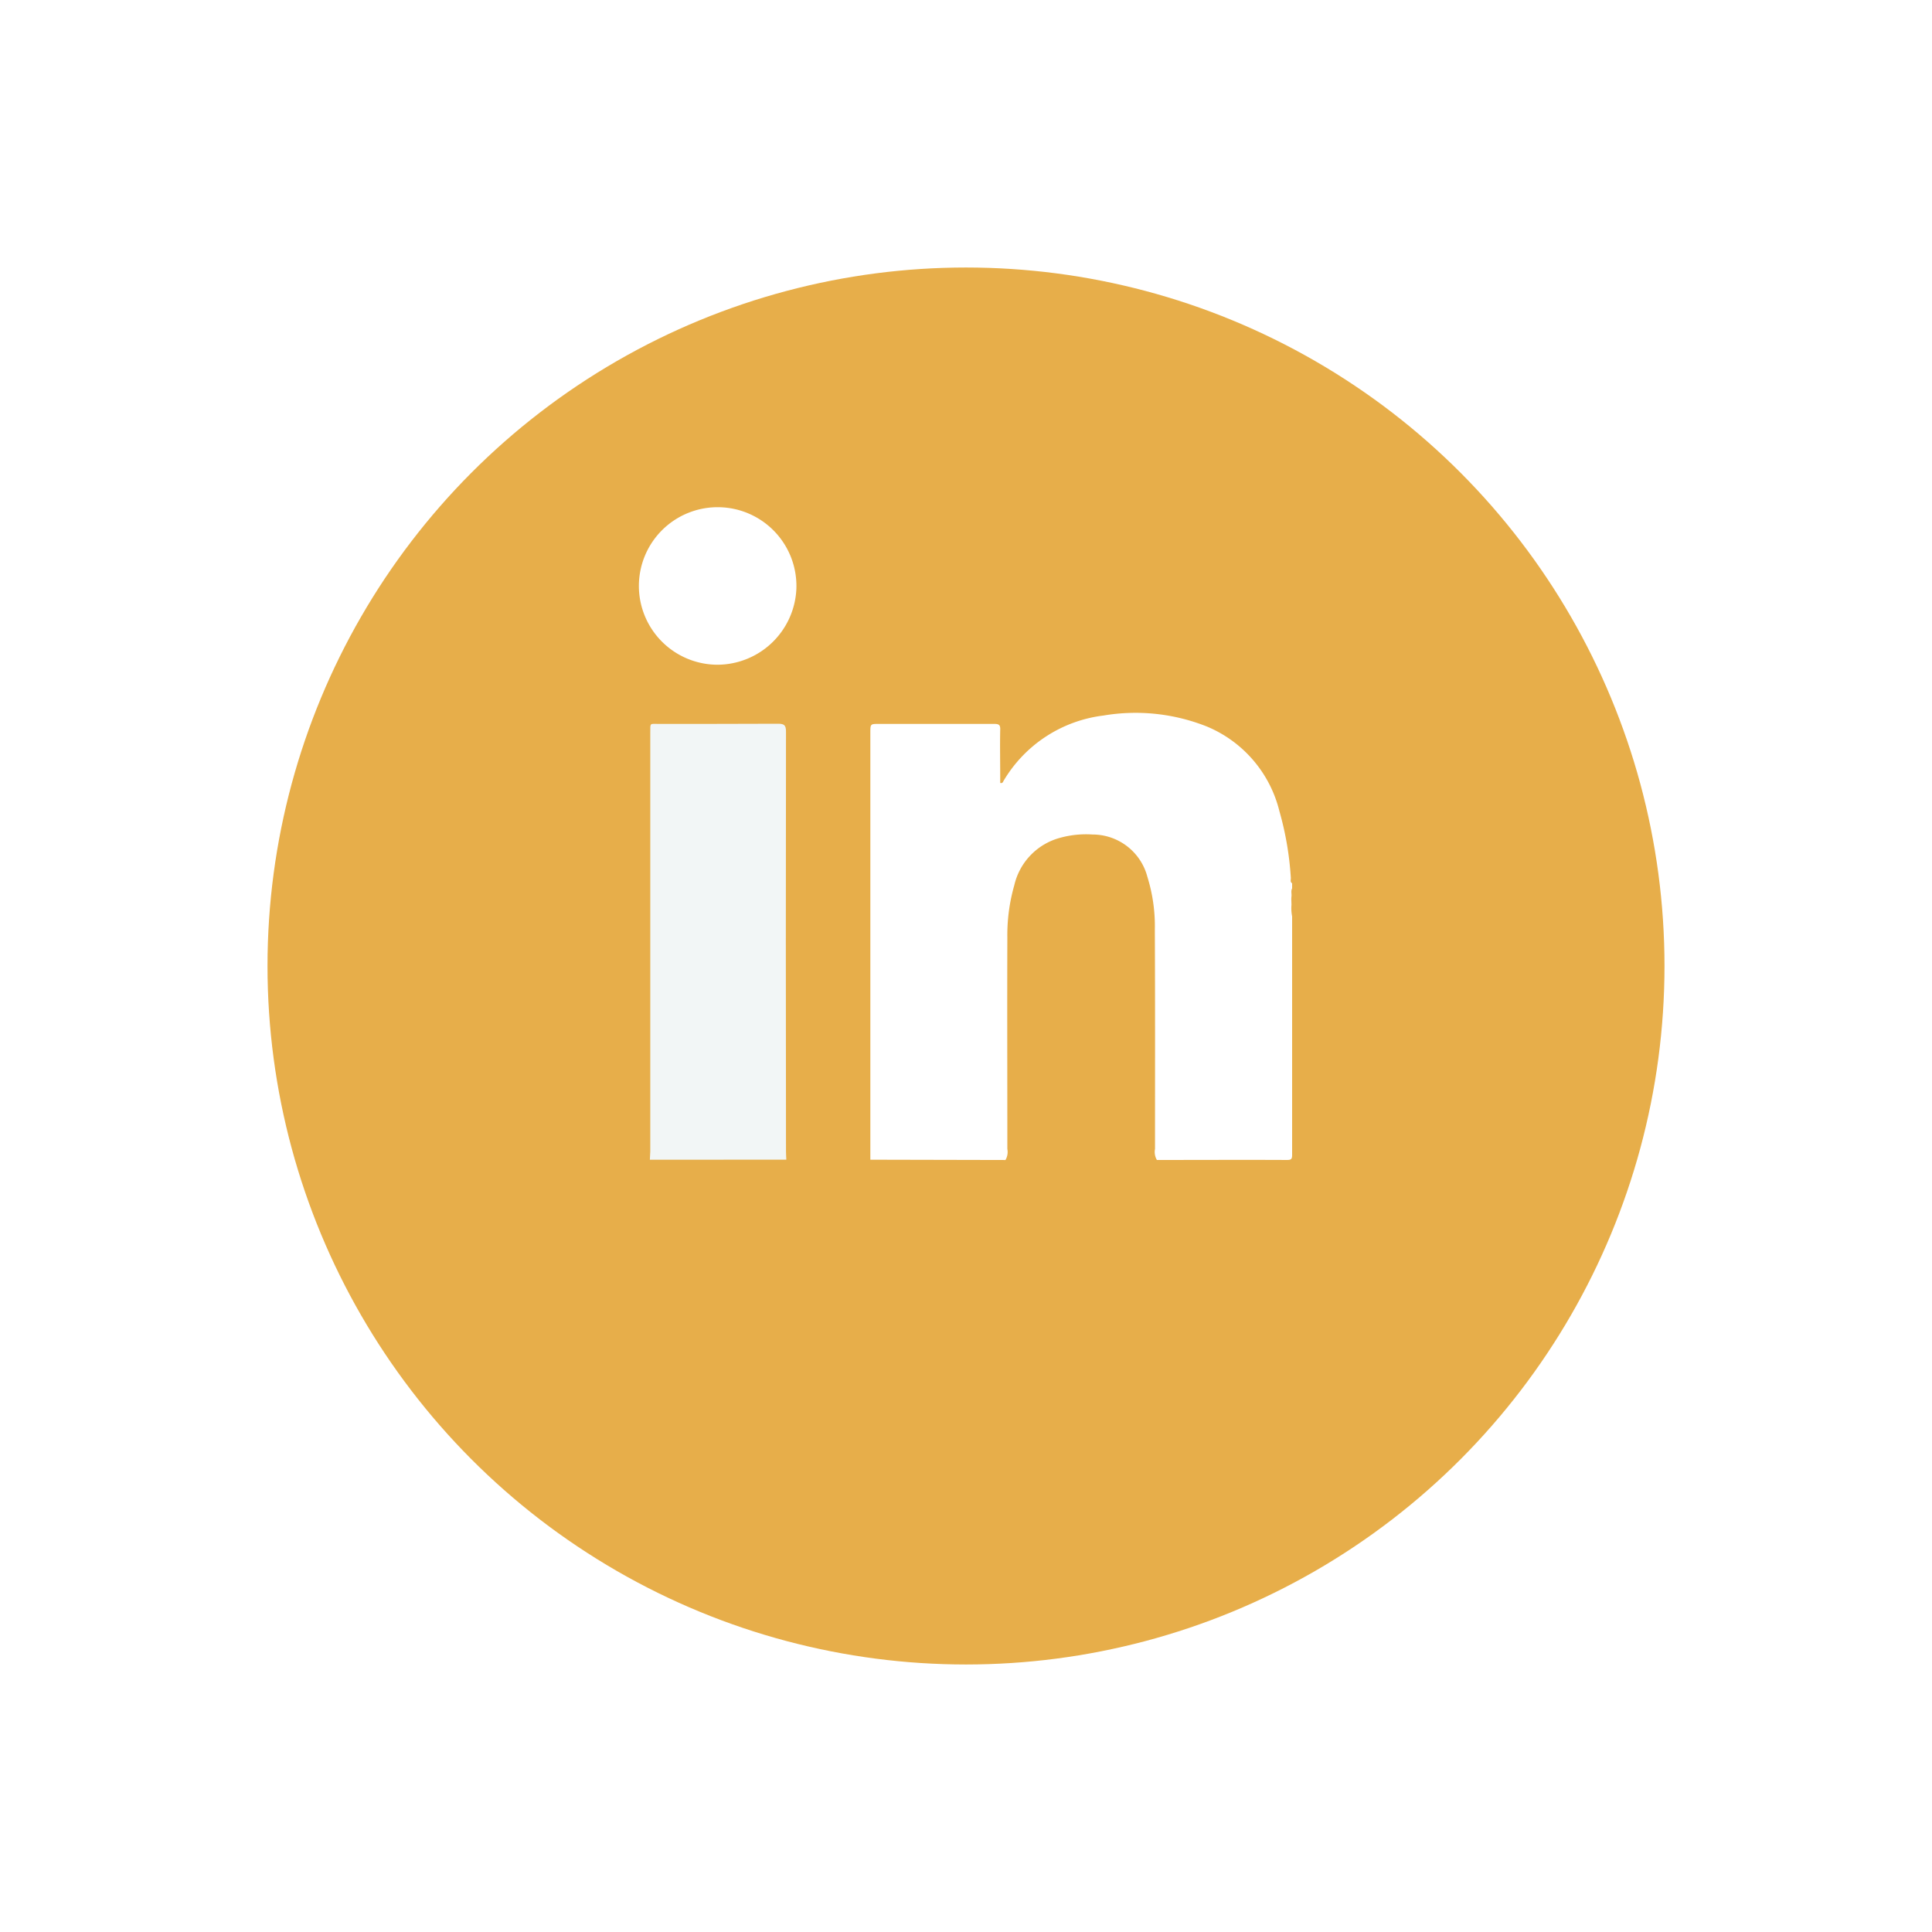 <svg xmlns="http://www.w3.org/2000/svg" xmlns:xlink="http://www.w3.org/1999/xlink" width="65" height="65" viewBox="0 0 65 65"><defs><style>.a{fill:#e7ae4a;}.b{fill:#fff;}.c{fill:#f2f6f6;}.d{filter:url(#a);}</style><filter id="a" x="0" y="0" width="65" height="65" filterUnits="userSpaceOnUse"><feOffset dy="3" input="SourceAlpha"/><feGaussianBlur stdDeviation="3" result="b"/><feFlood flood-opacity="0.161"/><feComposite operator="in" in2="b"/><feComposite in="SourceGraphic"/></filter></defs><g transform="translate(-49 -687)"><g class="d" transform="matrix(1, 0, 0, 1, 49, 687)"><circle class="a" cx="23.5" cy="23.5" r="23.5" transform="translate(9 6)"/></g><path class="b" d="M234.183,720.68q0-7.181,0-14.362c0-.3,0-.3.289-.3,1.293,0,2.586,0,3.88,0,.156,0,.208.033.2.2-.011.528,0,1.057,0,1.586v.2c.083.02.092-.035.111-.067a4.543,4.543,0,0,1,3.359-2.2,6.483,6.483,0,0,1,3.493.373,4.161,4.161,0,0,1,2.43,2.843,10.5,10.5,0,0,1,.385,2.253c0,.059-.029.131.043.174v.172c-.047.087-.011.181-.022.271s0,.189,0,.284a1.441,1.441,0,0,0,.022.388q0,4.009,0,8.018c0,.147-.029.176-.176.176-1.458-.007-2.916,0-4.374,0a.534.534,0,0,1-.063-.371c0-2.458.006-4.916-.006-7.374a5.57,5.57,0,0,0-.249-1.775,1.907,1.907,0,0,0-1.849-1.43,3.275,3.275,0,0,0-1.1.114,2.153,2.153,0,0,0-1.53,1.592,6.082,6.082,0,0,0-.234,1.757c-.008,2.372,0,4.744,0,7.117a.534.534,0,0,1-.063.371Z" transform="translate(-155.901 5.337)"/><path class="c" d="M214.083,721.313c0-.092.014-.185.014-.277q0-7.05,0-14.1c0-.333-.021-.284.287-.285,1.336,0,2.671,0,4.007-.006.214,0,.272.049.272.269q-.011,7.06,0,14.12c0,.093.007.185.011.278Z" transform="translate(-143.219 4.704)"/><path class="b" d="M215.767,692.2a2.65,2.65,0,1,1,2.659-2.552A2.668,2.668,0,0,1,215.767,692.2Z" transform="translate(-142.633 17.164)"/></g></svg>